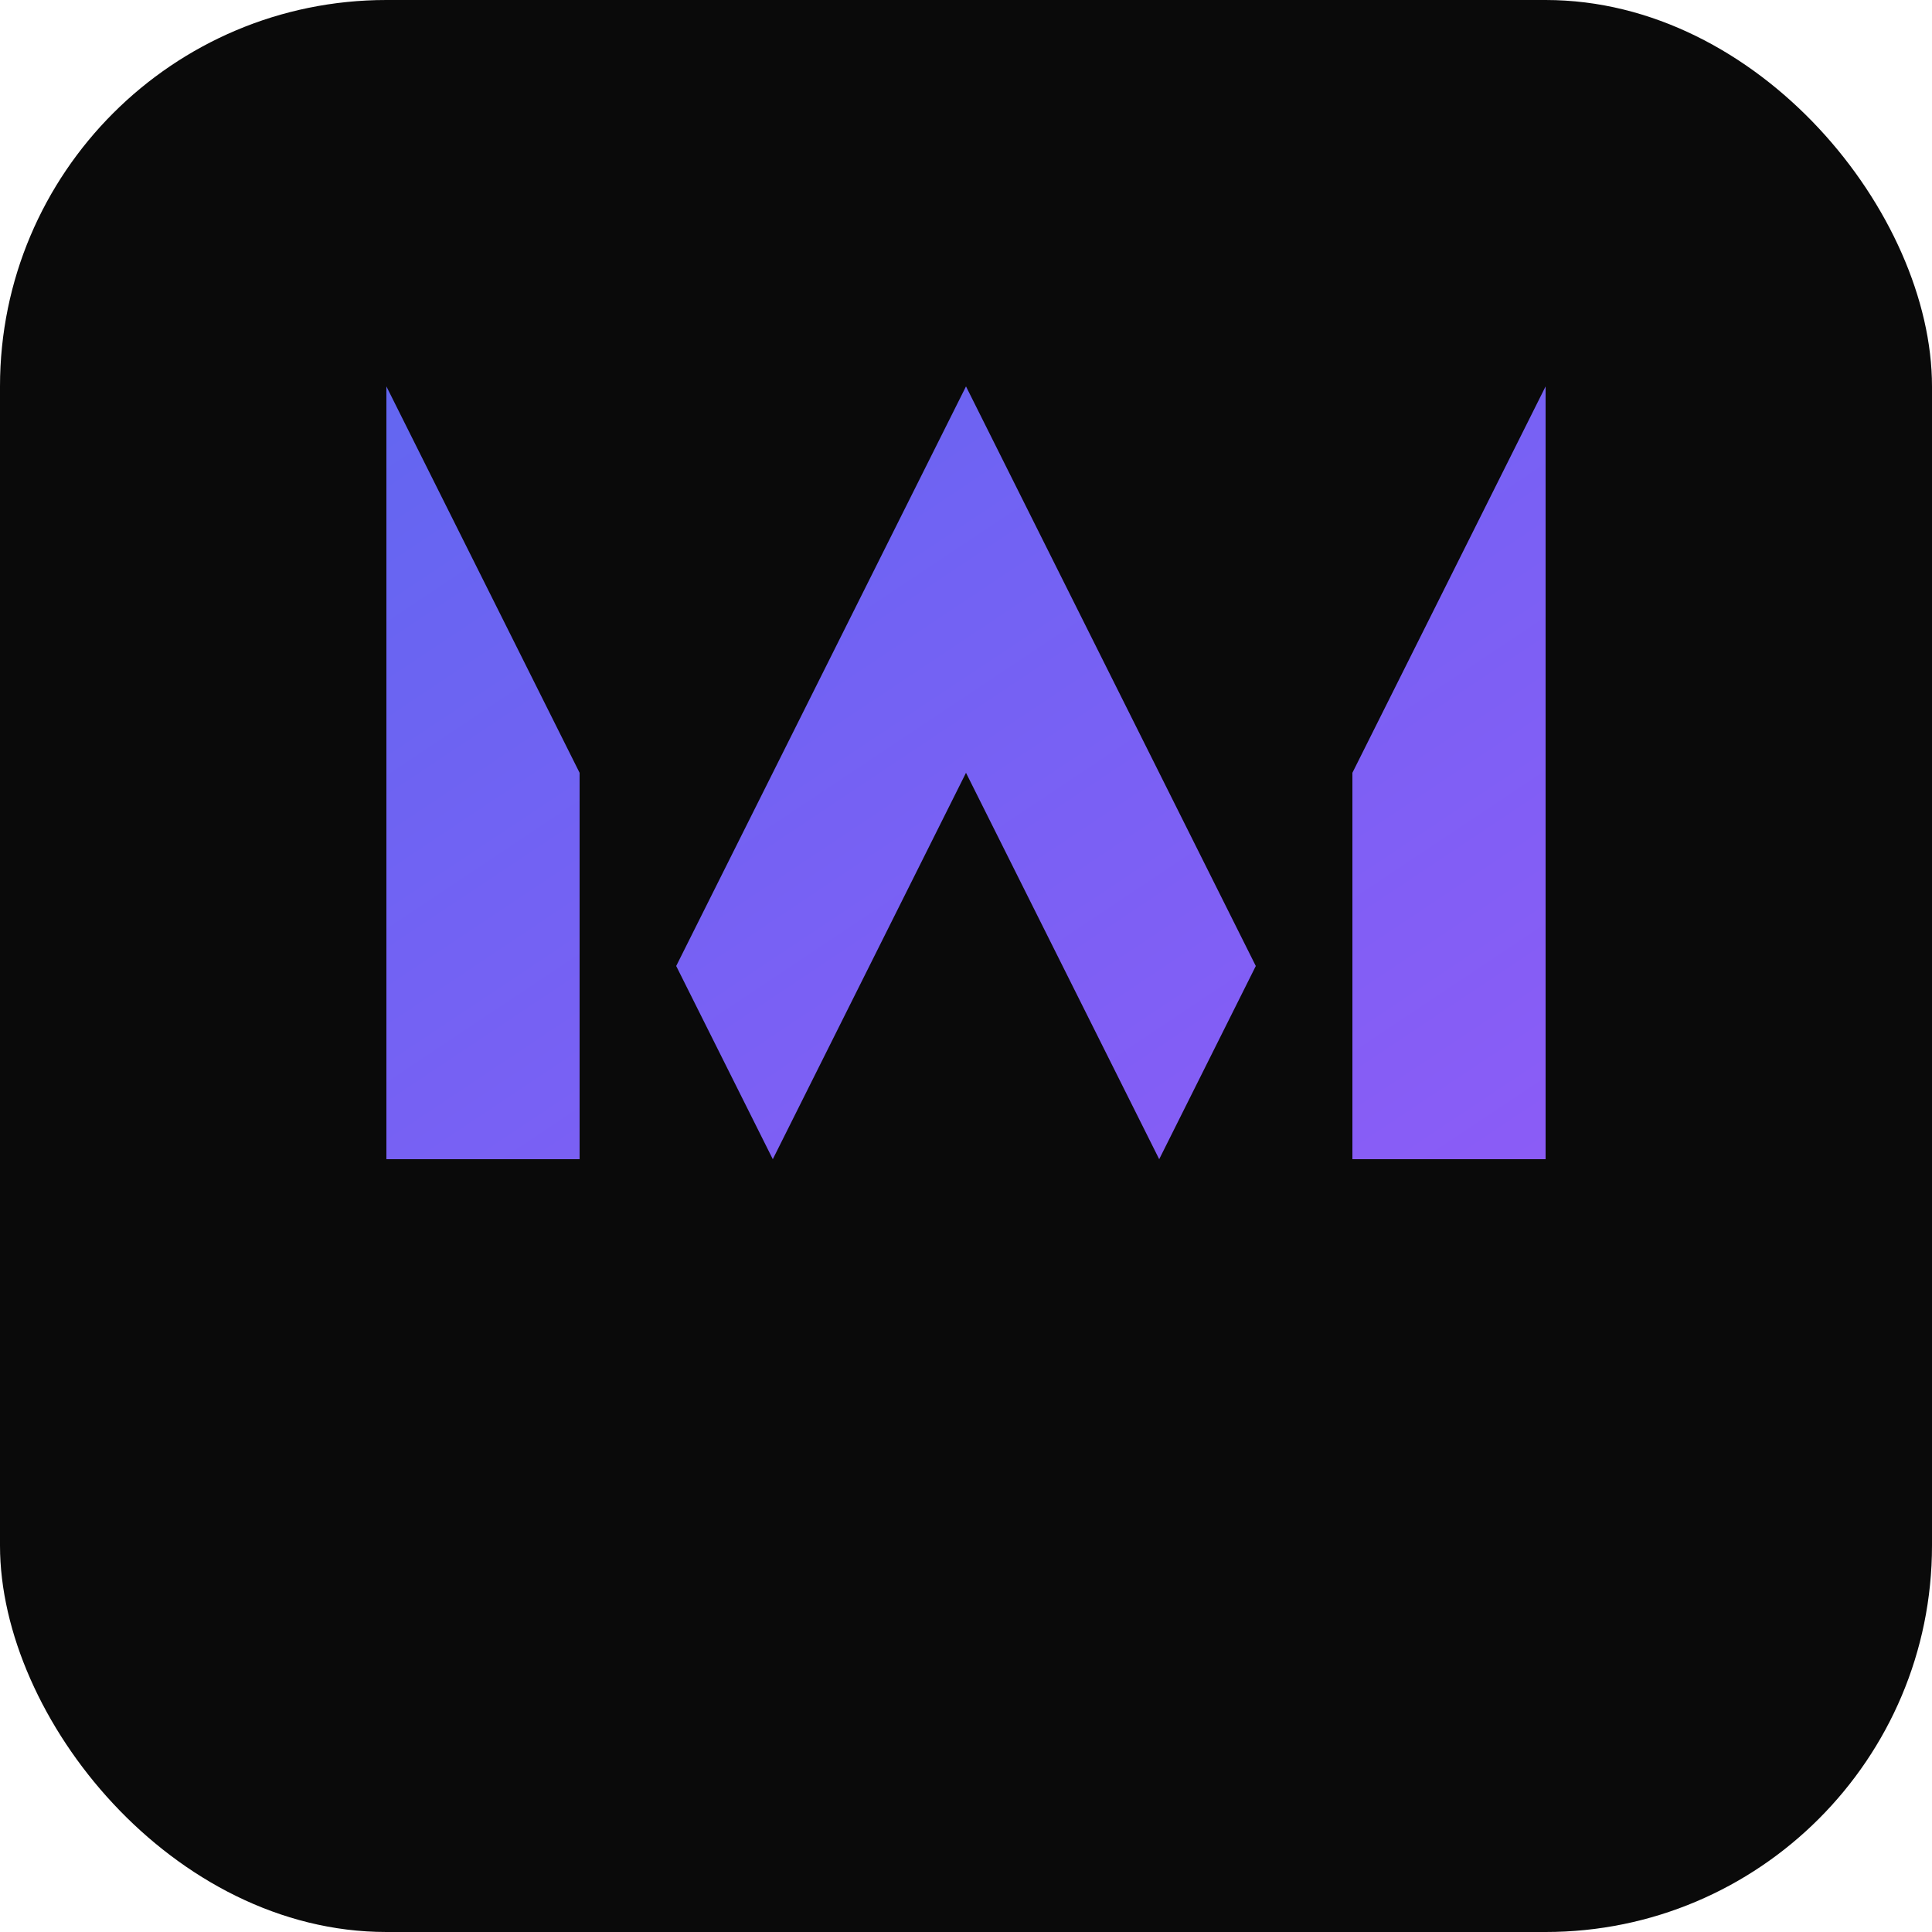 <svg xmlns="http://www.w3.org/2000/svg" viewBox="0 0 100 100">
  <defs>
    <linearGradient id="favicon-gradient" x1="0%" y1="0%" x2="100%" y2="100%">
      <stop offset="0%" style="stop-color:#6366f1" />
      <stop offset="100%" style="stop-color:#8b5cf6" />
    </linearGradient>
  </defs>
  <rect width="100" height="100" rx="20" fill="#0a0a0a"/>
  <path d="M20 60 L20 20 L35 50 L50 20 L65 50 L80 20 L80 60 L70 60 L70 40 L60 60 L50 40 L40 60 L30 40 L30 60 Z" fill="url(#favicon-gradient)" />
</svg>